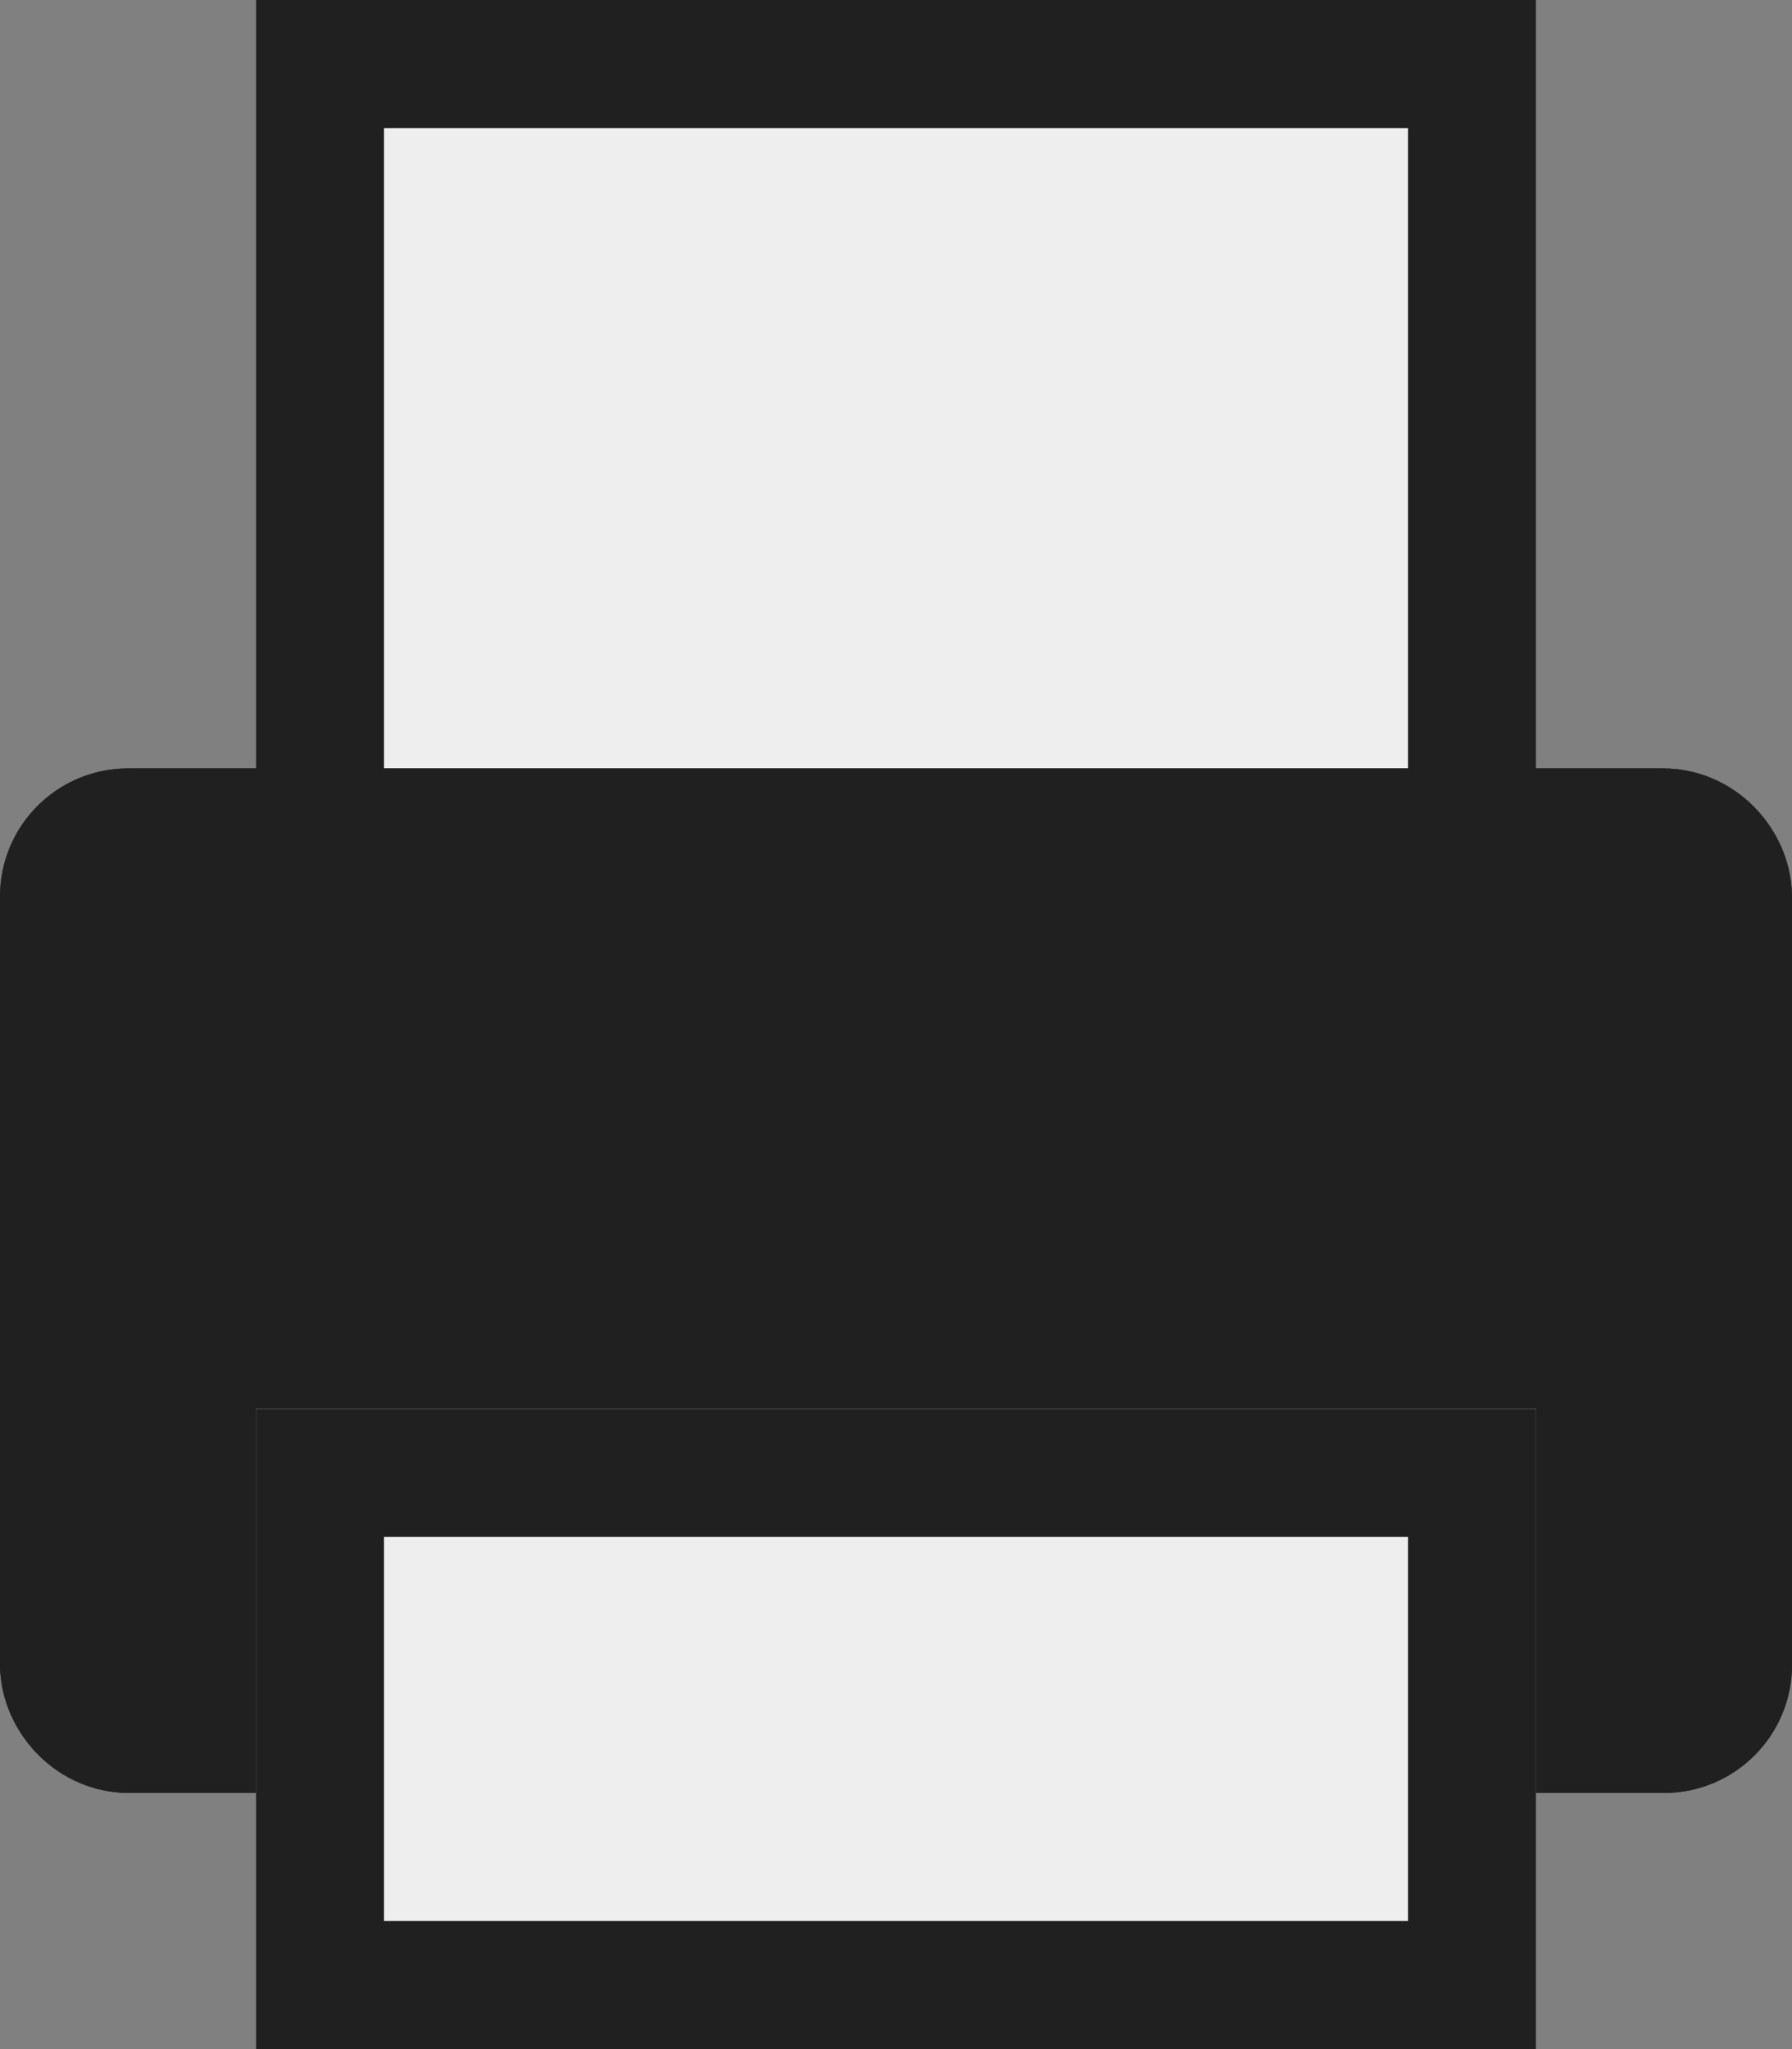 <svg id="Print" xmlns="http://www.w3.org/2000/svg" width="28" height="32" viewBox="0 0 28 32">
  <rect x="0" y="0" width="28" height="32" fill="#808080" stroke="none"/>
  <g id="Rectangle_18553" data-name="Rectangle 18553" transform="translate(4)" fill="#eee" stroke="#202020" stroke-width="2">
    <rect width="20" height="16" stroke="none"/>
    <rect x="1" y="1" width="18" height="14" fill="none"/>
  </g>
  <g id="Rectangle_18552" data-name="Rectangle 18552" transform="translate(0 12)" fill="#202020" stroke="#202020" stroke-width="3">
    <rect width="28" height="16" rx="2" stroke="none"/>
    <rect x="1.5" y="1.5" width="25" height="13" rx="0.5" fill="none"/>
  </g>
  <g id="Rectangle_18554" data-name="Rectangle 18554" transform="translate(4 22)" fill="#eee" stroke="#202020" stroke-width="2">
    <rect width="20" height="10" stroke="none"/>
    <rect x="1" y="1" width="18" height="8" fill="none"/>
  </g>
</svg>
